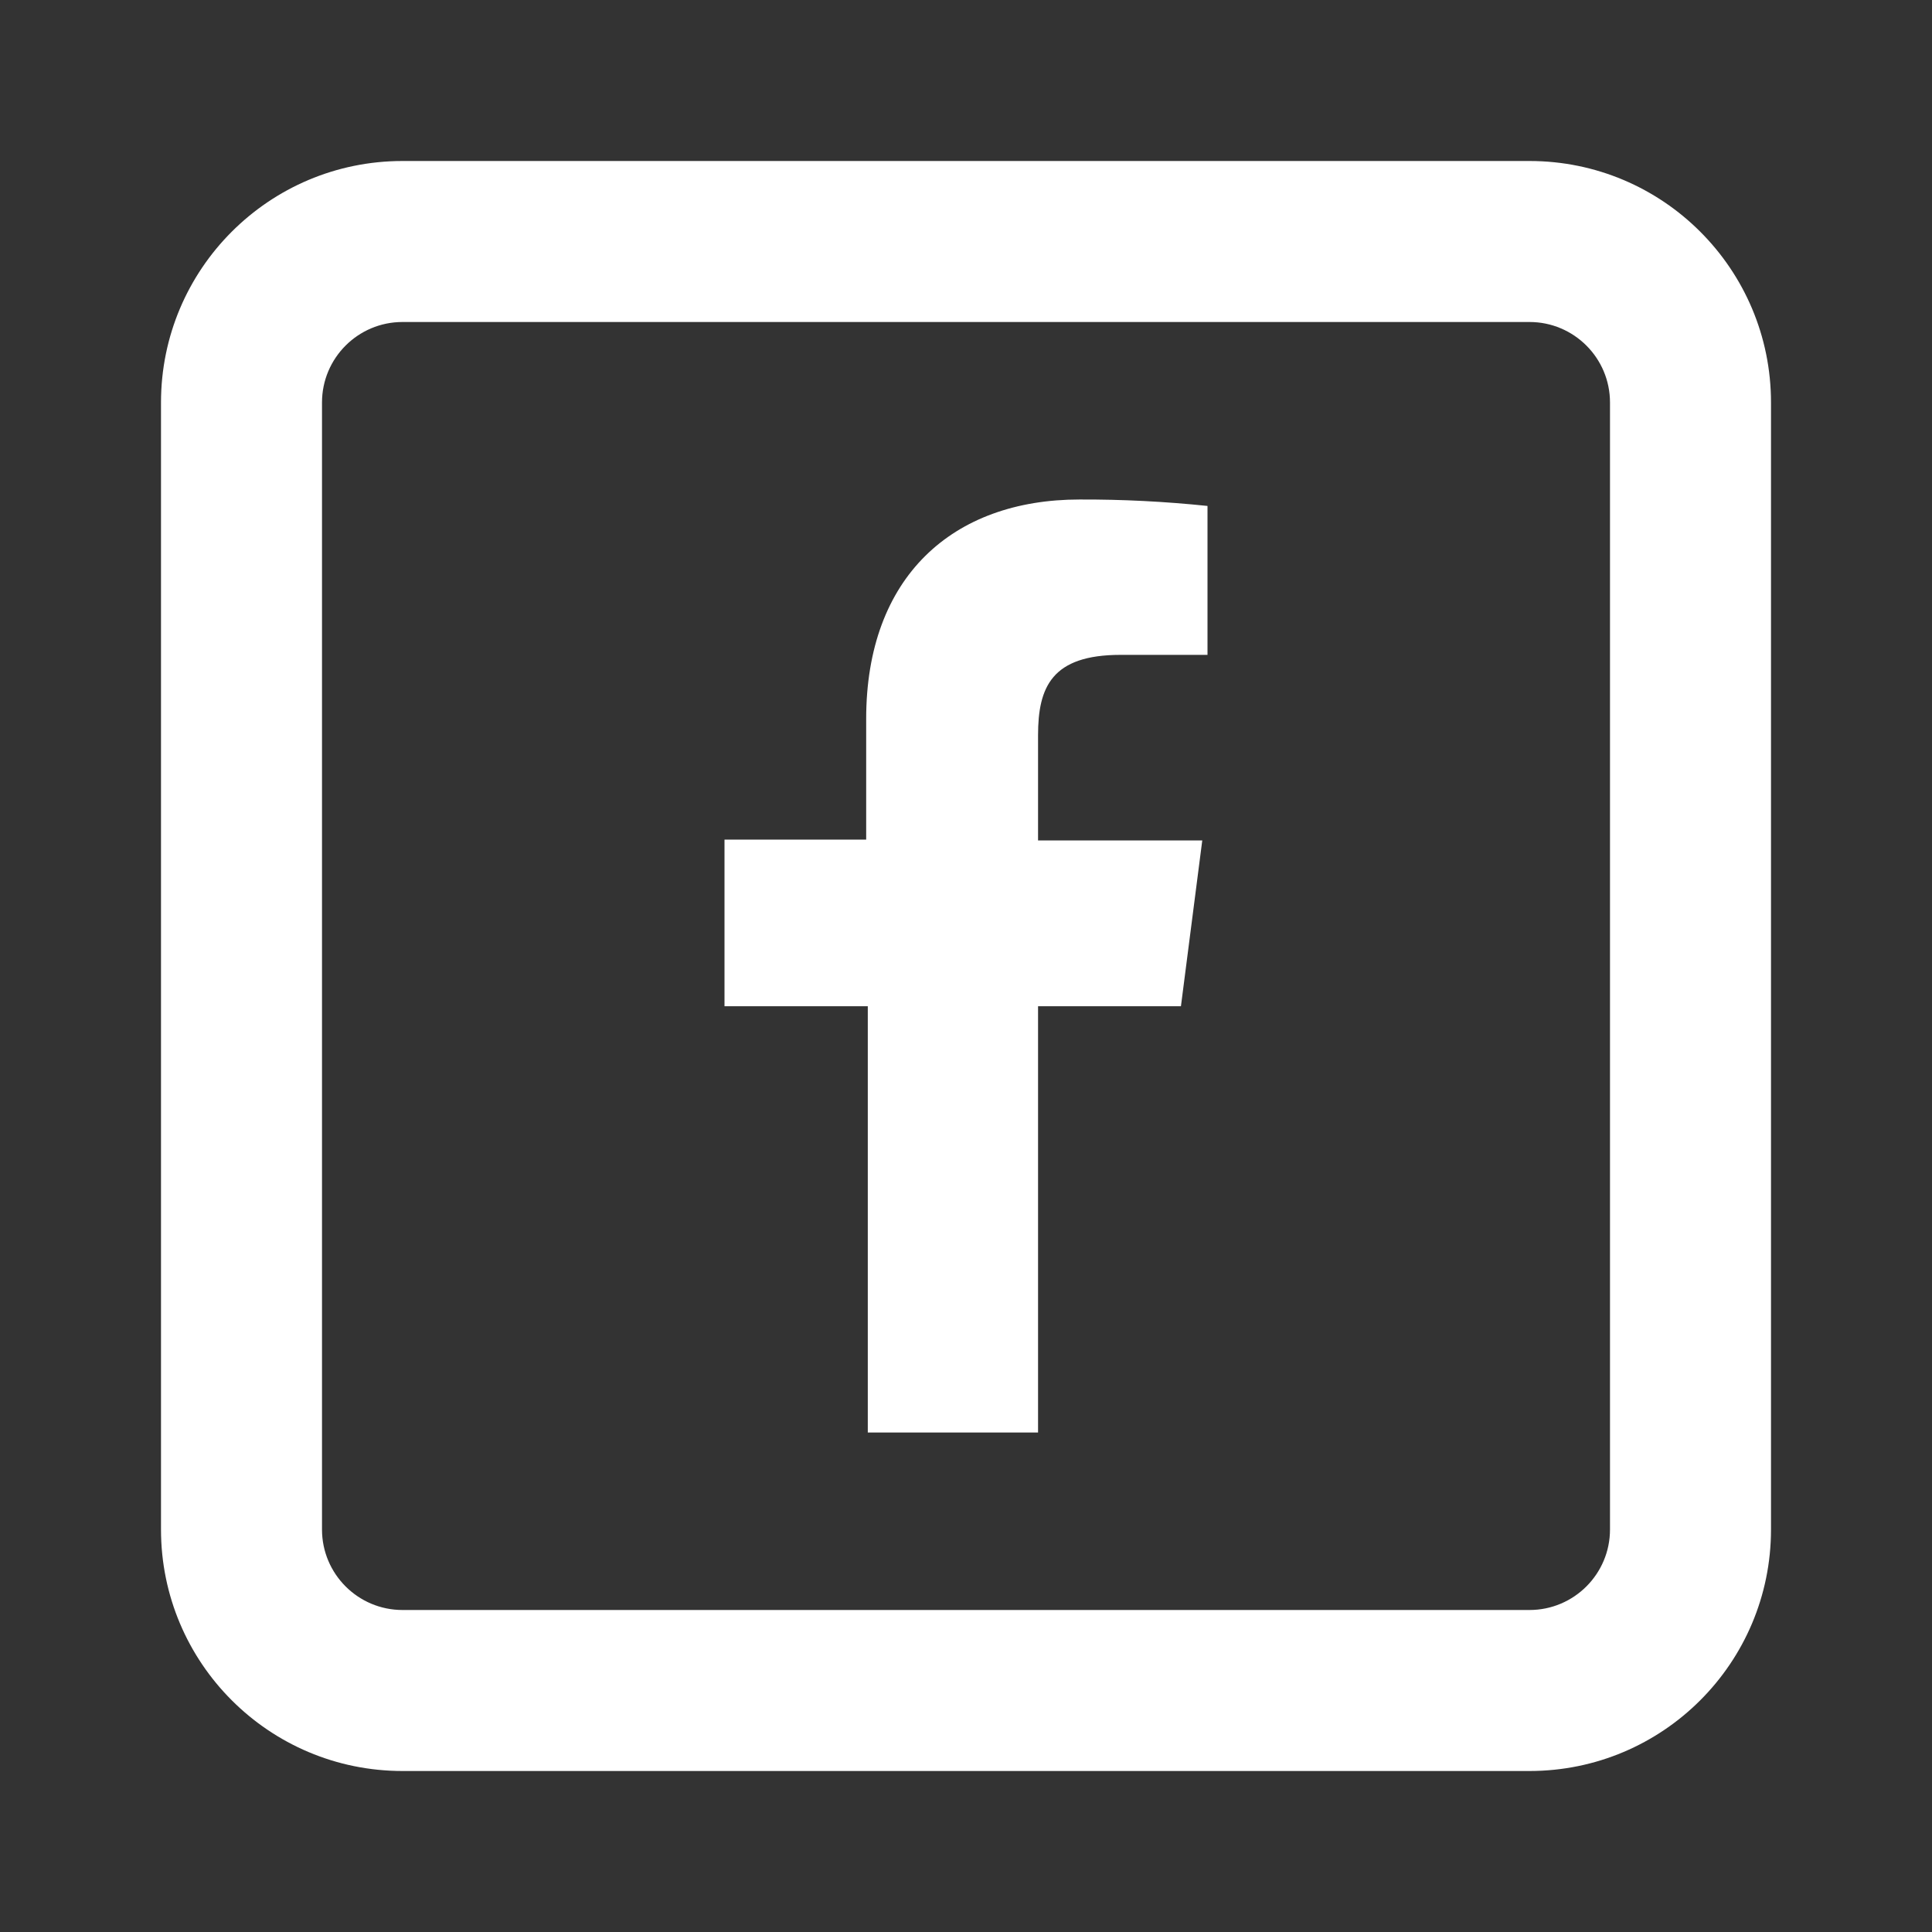 <svg xmlns="http://www.w3.org/2000/svg" width="24" height="24" viewBox="0 0 24 24">
  <rect x="0" y="0" width="24" height="24" fill="#333333" stroke="none"/>
  <path fill="#FFFFFF" fill-rule="evenodd" d="M19,22 L5,22 C3.343,22 2,20.657 2,19 L2,5 C2,3.343 3.343,2 5,2 L19,2 C20.657,2 22,3.343 22,5 L22,19 C22,20.657 20.657,22 19,22 M5,4 C4.448,4 4,4.448 4,5 L4,19 C4,19.552 4.448,20 5,20 L19,20 C19.552,20 20,19.552 20,19 L20,5 C20,4.448 19.552,4 19,4 L5,4 Z M12.895,17.795 L12.895,12.5 L14.67,12.5 L14.935,10.44 L12.895,10.44 L12.895,9.135 C12.895,8.535 13.065,8.135 13.92,8.135 L15,8.135 L15,6.285 C14.472,6.23 13.941,6.203 13.41,6.205 C11.835,6.205 10.76,7.165 10.76,8.93 L10.76,10.43 L9,10.43 L9,12.5 L10.78,12.5 L10.78,17.795 L12.895,17.795 Z"/>
</svg>
